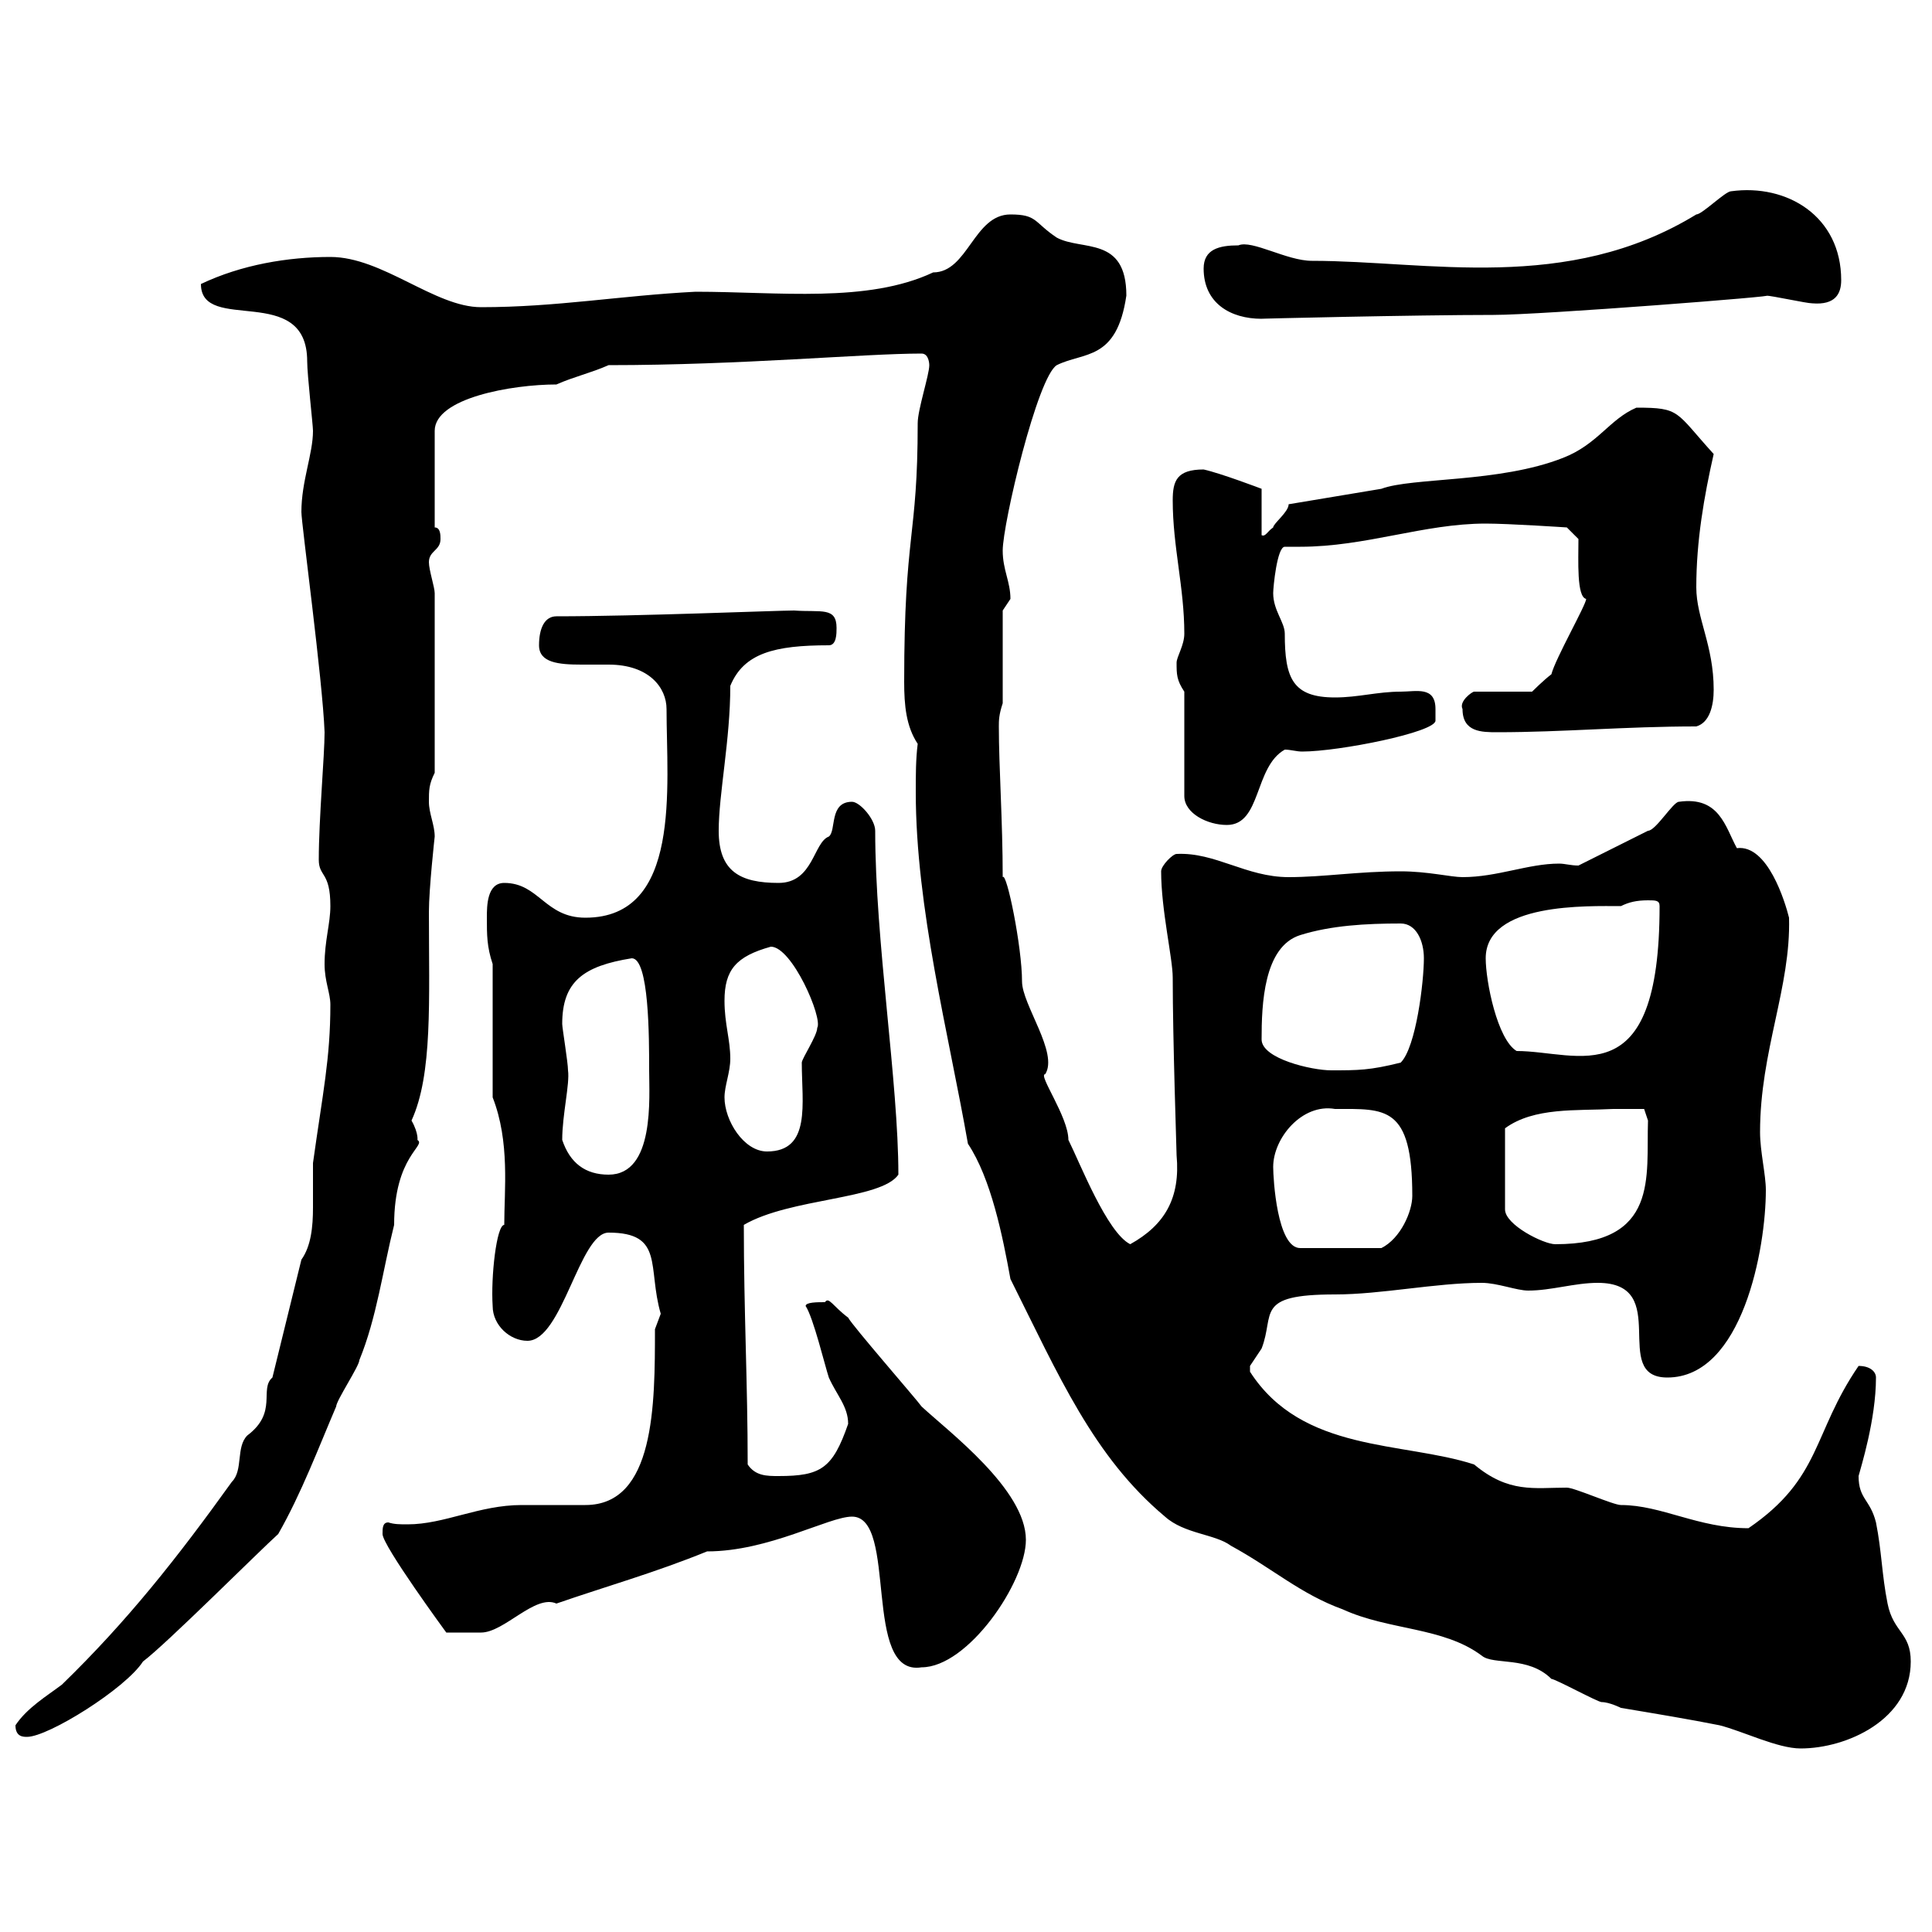 <svg xmlns="http://www.w3.org/2000/svg" xmlns:xlink="http://www.w3.org/1999/xlink" width="300" height="300"><path d="M156.90 198.60C164.40 213.60 169.80 226.20 180.90 235.50C183.90 238.20 188.70 238.20 191.10 240C197.70 243.60 201.90 247.50 208.50 249.90C215.70 253.20 224.10 252.60 230.10 257.10C231.90 258.60 237.30 257.10 240.90 260.70C241.50 260.70 248.10 264.30 248.70 264.30C249.90 264.30 251.70 265.20 251.70 265.20C257.10 266.10 262.50 267 267 267.90C270.60 268.80 276 271.50 279.60 271.50C286.80 271.50 296.70 267 296.70 258C296.70 253.50 294 253.50 293.10 249C292.20 244.50 292.20 240.90 291.30 236.40C290.40 232.80 288.60 232.80 288.60 229.20C288.90 228 291.30 220.50 291.30 213.90C291.30 213 290.40 212.10 288.60 212.10C281.40 222.60 282.90 229.50 271.50 237.30C263.70 237.30 258 233.70 251.70 233.70C250.50 233.70 244.50 231 243.30 231C238.20 231 234.30 231.90 228.90 227.40C217.80 223.80 202.20 225.60 194.10 213C194.10 213 194.10 213 194.10 212.10C194.10 212.10 195.90 209.40 195.90 209.40C198 204 194.70 201 207.30 201C214.50 201 222.90 199.20 230.10 199.20C232.50 199.20 235.50 200.40 237.30 200.40C240.90 200.40 244.50 199.20 248.10 199.20C259.80 199.20 249.90 213.90 258.90 213.90C270.60 213.90 274.20 193.80 274.20 184.80C274.20 182.40 273.30 178.80 273.30 175.80C273.30 163.20 278.10 153.30 277.80 142.50C277.20 140.10 274.50 131.10 269.70 131.70C267.90 128.40 267 123.60 260.70 124.50C259.80 124.50 257.10 129 255.90 129C254.10 129.90 246.90 133.50 245.10 134.40C243.90 134.40 243 134.10 242.10 134.10C237.30 134.10 232.50 136.20 227.10 136.20C225.30 136.20 221.70 135.30 217.50 135.30C210.90 135.30 205.50 136.20 200.10 136.20C193.50 136.20 188.70 132.30 182.70 132.60C182.10 132.60 180.30 134.40 180.30 135.30C180.30 141.30 182.10 148.80 182.10 151.80C182.10 161.40 182.70 178.80 182.70 179.40C183.30 186 180.90 190.20 175.50 193.20C171.90 191.40 167.70 180.60 165.90 177C165.90 173.40 161.10 166.80 162.30 166.80C164.40 163.50 158.70 156 158.70 152.40C158.70 147 156.30 135.30 155.70 136.20C155.70 127.50 155.10 119.10 155.10 112.80C155.10 111.90 155.10 111 155.70 109.20L155.70 94.80C155.70 94.80 156.90 93 156.90 93C156.90 90.30 155.70 88.50 155.70 85.50C155.70 81.30 161.10 58.50 164.10 56.70C168.30 54.60 173.40 56.10 174.90 45.90C174.90 36.60 168 39 164.10 36.90C160.50 34.50 161.10 33.30 156.90 33.30C151.20 33.30 150.30 42.30 144.90 42.30C134.70 47.10 120.90 45.30 108 45.30C96.30 45.90 86.40 47.70 74.70 47.70C67.50 47.70 59.40 39.90 51.30 39.90C44.70 39.90 37.50 41.10 31.20 44.10C31.20 51.90 47.70 43.80 47.70 56.10C47.70 58.20 48.60 66 48.60 66.90C48.60 70.50 46.80 74.70 46.80 79.50C46.80 81.30 50.10 105.60 50.40 113.70C50.40 117.30 49.50 127.20 49.50 133.50C49.50 136.20 51.30 135.30 51.30 140.70C51.30 143.40 50.40 146.10 50.40 149.70C50.40 152.40 51.30 154.20 51.30 156C51.30 164.40 50.10 169.80 48.60 180.60C48.60 182.40 48.60 184.80 48.60 187.50C48.60 190.50 48.30 193.50 46.80 195.60L42.30 213.90C40.20 215.70 43.20 219.30 38.40 222.90C36.60 224.70 37.80 228.30 36 230.10C27.60 241.80 19.80 251.70 9.60 261.60C7.20 263.40 4.20 265.20 2.40 267.90C2.40 269.70 3.60 269.70 4.20 269.70C7.50 269.70 19.50 262.20 22.20 258C25.80 255.30 40.20 240.90 43.20 238.20C46.80 231.90 49.50 224.70 52.20 218.40C52.20 217.50 55.80 212.10 55.80 211.20C58.50 204.60 59.40 197.40 61.20 190.20C61.20 179.40 66.30 177.90 64.80 177C64.80 177.30 65.10 176.10 63.90 174C67.20 166.80 66.60 155.40 66.60 141.60C66.60 138 67.50 129.90 67.50 129.90C67.50 128.10 66.60 126.30 66.60 124.50C66.60 122.70 66.60 121.80 67.50 120L67.50 92.10C67.50 91.20 66.60 88.50 66.60 87.30C66.60 85.50 68.40 85.50 68.40 83.70C68.40 83.10 68.40 81.90 67.50 81.90L67.50 66.90C67.50 61.80 79.50 59.70 86.40 59.70C89.10 58.50 91.80 57.90 94.50 56.70C115.20 56.70 134.10 54.90 143.10 54.90C144.30 54.90 144.30 56.70 144.30 56.70C144.30 58.20 142.50 63.60 142.50 65.70C142.50 83.70 140.40 82.50 140.40 105.90C140.40 109.50 140.70 112.80 142.50 115.50C142.20 117.90 142.20 120.30 142.20 123C142.20 141 147.30 160.50 150.30 177.60C153.90 183 155.70 192 156.90 198.60ZM132.30 235.50C139.50 235.50 133.80 260.40 143.10 258.90C150.30 258.90 159.30 245.70 159.30 239.10C159.30 231.30 147.30 222.30 143.10 218.40C142.50 217.50 132.30 205.80 131.70 204.60C129.30 202.80 128.70 201.30 128.10 202.20C126.90 202.20 125.10 202.20 125.10 202.80C126.30 204.60 128.10 212.10 128.70 213.90C129.90 216.60 131.70 218.40 131.70 221.10C129.30 228 127.50 229.20 120.90 229.20C119.10 229.20 117.30 229.20 116.10 227.40C116.10 214.80 115.50 203.70 115.50 190.20C122.70 186 136.80 186.30 139.50 182.40C139.50 168 135.90 146.10 135.90 129C135.90 127.20 133.50 124.50 132.30 124.50C128.70 124.50 129.90 129 128.70 129.90C126.30 130.80 126.30 137.10 120.90 137.10C114.90 137.10 111.60 135.30 111.60 129C111.60 123.30 113.40 114.90 113.40 106.50C115.50 101.40 120.30 100.20 128.70 100.20C129.90 100.20 129.90 98.40 129.90 97.50C129.90 94.20 127.50 95.10 123.30 94.80C120.60 94.80 99 95.70 86.40 95.70C84.60 95.70 83.70 97.50 83.70 100.20C83.70 102.90 86.70 103.20 90.30 103.20C91.80 103.20 93.30 103.20 94.50 103.20C100.80 103.20 103.50 106.80 103.50 110.10C103.50 122.10 105.90 142.50 90.90 142.50C84.60 142.50 83.70 137.10 78.30 137.10C75.60 137.10 75.60 140.70 75.60 142.50C75.60 145.20 75.60 147 76.50 149.70L76.50 170.40C79.20 177.30 78.30 184.80 78.30 190.20C77.10 190.20 76.20 198.30 76.50 202.80C76.50 205.80 79.20 208.20 81.90 208.20C87.30 208.20 90 191.40 94.50 191.40C103.20 191.40 100.50 196.80 102.60 204C102.60 204 101.70 206.40 101.70 206.40C101.70 218.10 101.70 233.70 90.90 233.70C90 233.70 81.90 233.70 81 233.70C74.40 233.70 69 236.70 63.30 236.70C62.10 236.70 61.20 236.70 60.30 236.40C59.40 236.40 59.40 237.30 59.40 238.20C59.40 240 69.30 253.50 69.30 253.50C70.20 253.50 74.40 253.50 74.70 253.50C78.30 253.50 83.10 247.50 86.40 249C94.20 246.30 101.70 244.20 109.80 240.90C119.40 240.90 128.70 235.50 132.30 235.50ZM197.70 181.20C197.70 176.70 202.20 171.30 207.30 172.20C215.10 172.20 219.30 171.60 219.30 185.70C219.30 188.10 217.50 192.30 214.50 193.80L201.90 193.80C198.30 193.80 197.70 183 197.70 181.20ZM250.50 172.20C252.30 172.20 255.30 172.20 255.30 172.20L255.90 174C255.60 182.70 257.70 193.20 241.50 193.20C239.70 193.20 233.70 190.20 233.70 187.80L233.70 175.20C238.20 171.90 244.80 172.50 250.50 172.20ZM87.30 177C87.30 173.10 88.50 168.30 88.20 166.20C88.20 165 87.30 159.60 87.30 159C87.30 152.40 90.60 150 98.10 148.80C100.80 148.80 100.80 161.10 100.80 166.20C100.80 170.40 101.70 182.40 94.50 182.40C90.90 182.40 88.50 180.60 87.30 177ZM112.50 170.40C112.50 168.60 113.40 166.50 113.40 164.40C113.40 161.40 112.50 159 112.50 155.40C112.50 150.60 114.30 148.50 119.70 147C123 147 127.80 158.10 126.90 159.60C126.90 160.80 124.50 164.40 124.50 165C124.50 171.30 126 178.80 119.10 178.80C115.50 178.80 112.50 174 112.50 170.40ZM195.90 161.40C195.90 156 196.20 147 201.90 145.20C206.70 143.70 212.10 143.40 217.50 143.40C219.90 143.40 221.10 146.10 221.10 148.80C221.10 152.40 219.90 162.60 217.50 165C212.70 166.20 210.90 166.20 206.70 166.20C203.70 166.20 195.90 164.40 195.90 161.40ZM230.70 148.80C230.70 140.10 246.60 140.70 251.70 140.70C252.90 140.10 254.10 139.80 255.90 139.80C257.10 139.80 257.70 139.80 257.70 140.70C257.70 170.40 245.10 163.20 235.50 163.20C232.50 161.40 230.70 152.40 230.70 148.80ZM183.90 107.40L183.90 123.60C183.90 126.30 187.50 128.10 190.50 128.10C195.90 128.10 194.70 119.10 199.50 116.40C200.40 116.40 201.30 116.70 202.20 116.70C207.90 116.70 222.90 113.70 222.90 111.90C222.90 111.90 222.90 111 222.90 110.10C222.90 106.50 219.90 107.40 217.50 107.40C213.90 107.40 210.90 108.30 207.30 108.30C200.70 108.30 199.50 105.30 199.50 98.40C199.50 96.60 197.70 94.80 197.70 92.10C197.70 91.20 198.30 84.90 199.50 84.90C200.10 84.90 200.70 84.90 201.90 84.90C212.10 84.90 221.10 81.30 230.70 81.30C234.30 81.30 243.30 81.90 243.30 81.90L245.10 83.70C245.10 87 244.80 92.70 246.30 93C246.30 93.90 241.50 102.30 240.90 104.70C239.70 105.60 237.90 107.40 237.90 107.40L228.90 107.40C228.60 107.40 226.50 108.90 227.10 110.10C227.10 113.70 230.10 113.70 232.50 113.70C242.70 113.70 252.30 112.80 263.40 112.80C265.50 112.20 266.10 109.50 266.10 107.10C266.10 100.20 263.40 96 263.40 91.20C263.40 84 264.60 77.10 266.10 70.50C260.10 63.90 261 63.30 254.10 63.30C249.90 65.10 248.10 69 242.70 71.10C232.80 75 219.30 74.10 214.50 75.90L200.10 78.30C200.10 79.50 197.70 81.30 197.70 81.90C196.80 82.50 196.50 83.40 195.90 83.10L195.90 75.90C195.90 75.90 189.60 73.50 186.90 72.90C182.70 72.90 182.10 74.70 182.10 77.70C182.10 84.90 183.90 91.20 183.90 98.40C183.90 100.20 182.70 102 182.70 102.90C182.70 104.70 182.70 105.60 183.90 107.40ZM186.90 41.70C186.90 47.10 191.10 49.50 195.90 49.50C194.70 49.50 219.60 48.90 231.90 48.90C239.40 48.90 277.50 45.90 274.20 45.90C275.10 45.90 280.50 47.10 281.40 47.10C285 47.40 285.90 45.60 285.90 43.50C285.90 33.60 277.50 28.50 268.80 29.70C267.90 29.70 264.30 33.30 263.40 33.30C243.30 45.60 221.70 40.50 203.70 40.50C199.80 40.50 194.40 37.20 192.30 38.10C189.30 38.10 186.90 38.70 186.90 41.70Z"/></svg>